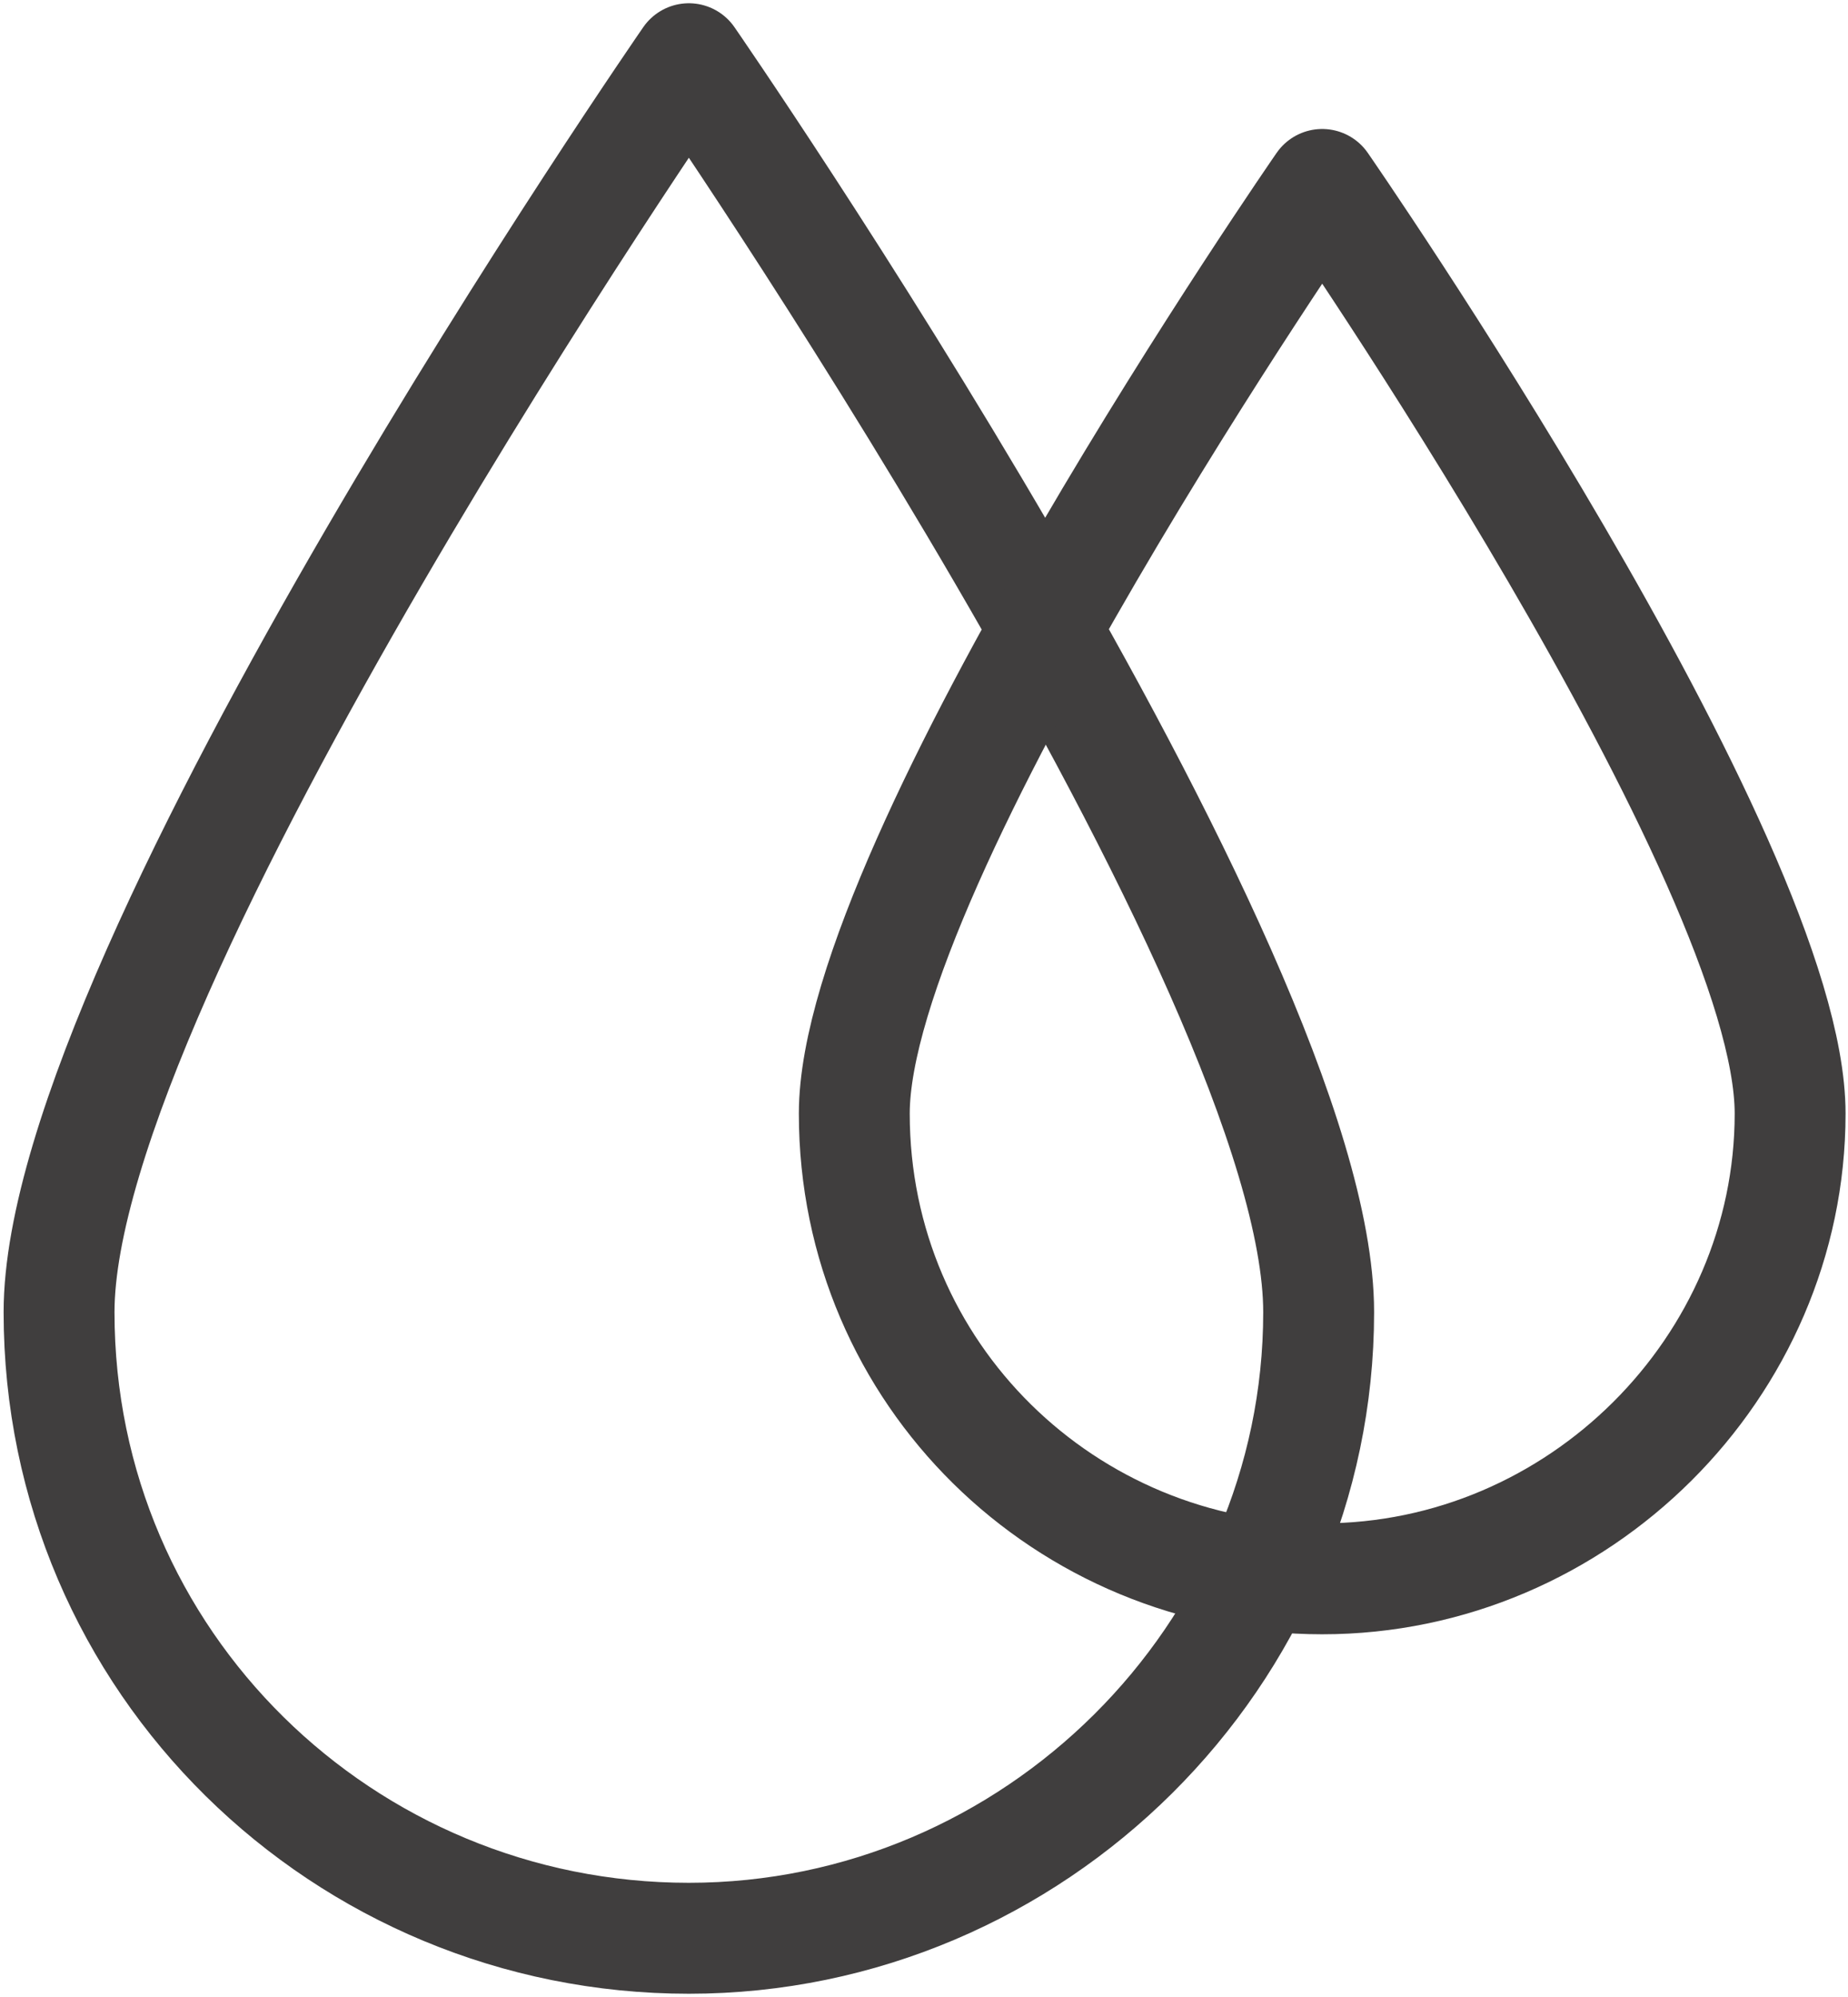 <svg width="25" height="27" viewBox="0 0 25 27" fill="none" xmlns="http://www.w3.org/2000/svg">
<path d="M0.799 17.741C0.799 13.103 9.319 0.794 9.319 0.794C9.319 0.794 17.839 13.103 17.839 17.741C17.839 22.378 13.987 26.206 9.319 26.206C4.652 26.206 0.799 22.474 0.799 17.741Z" stroke="#403E3E" stroke-width="1.5" stroke-miterlimit="10" stroke-linecap="round" stroke-linejoin="round"/>
<path d="M11.557 15.056C11.557 11.626 17.887 2.494 17.887 2.494C17.887 2.494 24.217 11.626 24.217 15.056C24.217 18.487 21.355 21.346 17.887 21.346C14.418 21.346 11.557 18.582 11.557 15.056Z" stroke="#403E3E" stroke-width="1.5" stroke-miterlimit="10" stroke-linecap="round" stroke-linejoin="round"/>
</svg>
